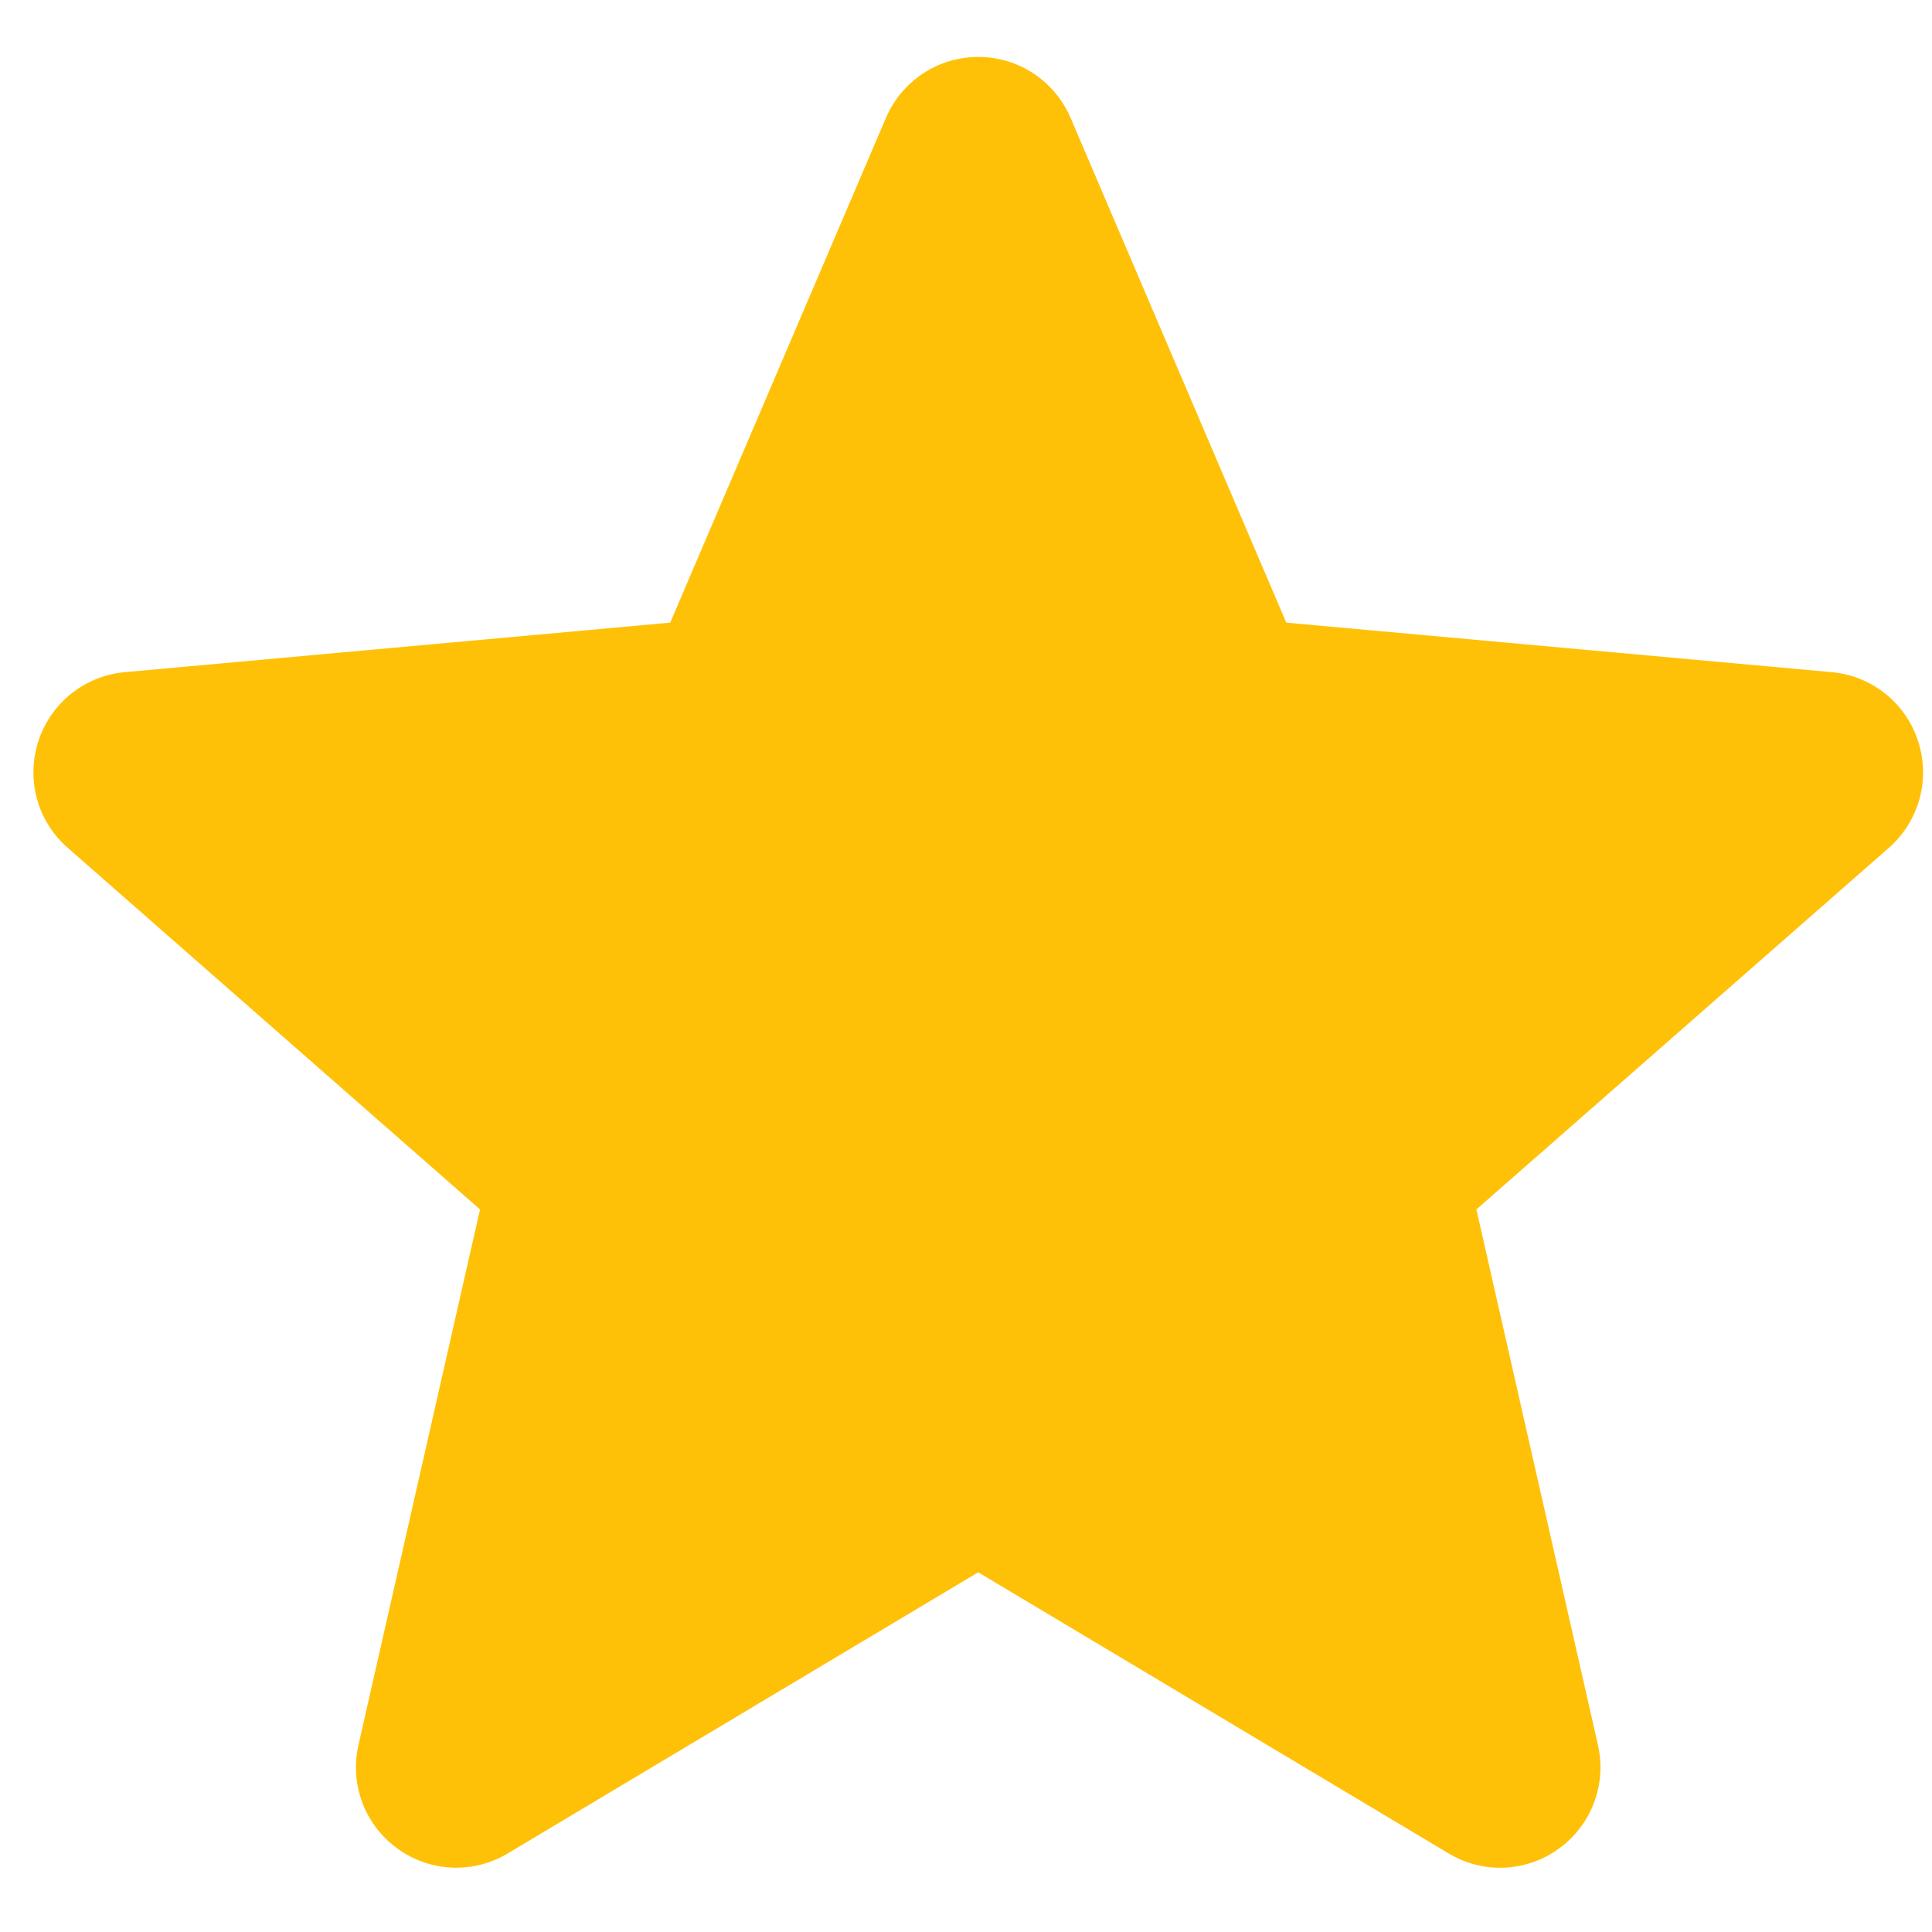 <svg width="22" height="22" viewBox="0 0 22 22" fill="none" xmlns="http://www.w3.org/2000/svg">
<path d="M21.842 8.44C21.701 8.004 21.315 7.695 20.857 7.654L14.647 7.09L12.191 1.342C12.01 0.921 11.598 0.648 11.139 0.648C10.681 0.648 10.269 0.921 10.088 1.343L7.632 7.09L1.421 7.654C0.964 7.696 0.579 8.004 0.437 8.44C0.295 8.876 0.426 9.354 0.772 9.655L5.466 13.772L4.082 19.87C3.98 20.318 4.154 20.782 4.526 21.05C4.726 21.195 4.96 21.268 5.196 21.268C5.4 21.268 5.601 21.214 5.782 21.105L11.139 17.904L16.495 21.105C16.887 21.341 17.381 21.32 17.752 21.05C18.124 20.781 18.298 20.317 18.196 19.87L16.812 13.772L21.507 9.656C21.852 9.354 21.984 8.877 21.842 8.44Z" fill="#FFC107"/>
</svg>
